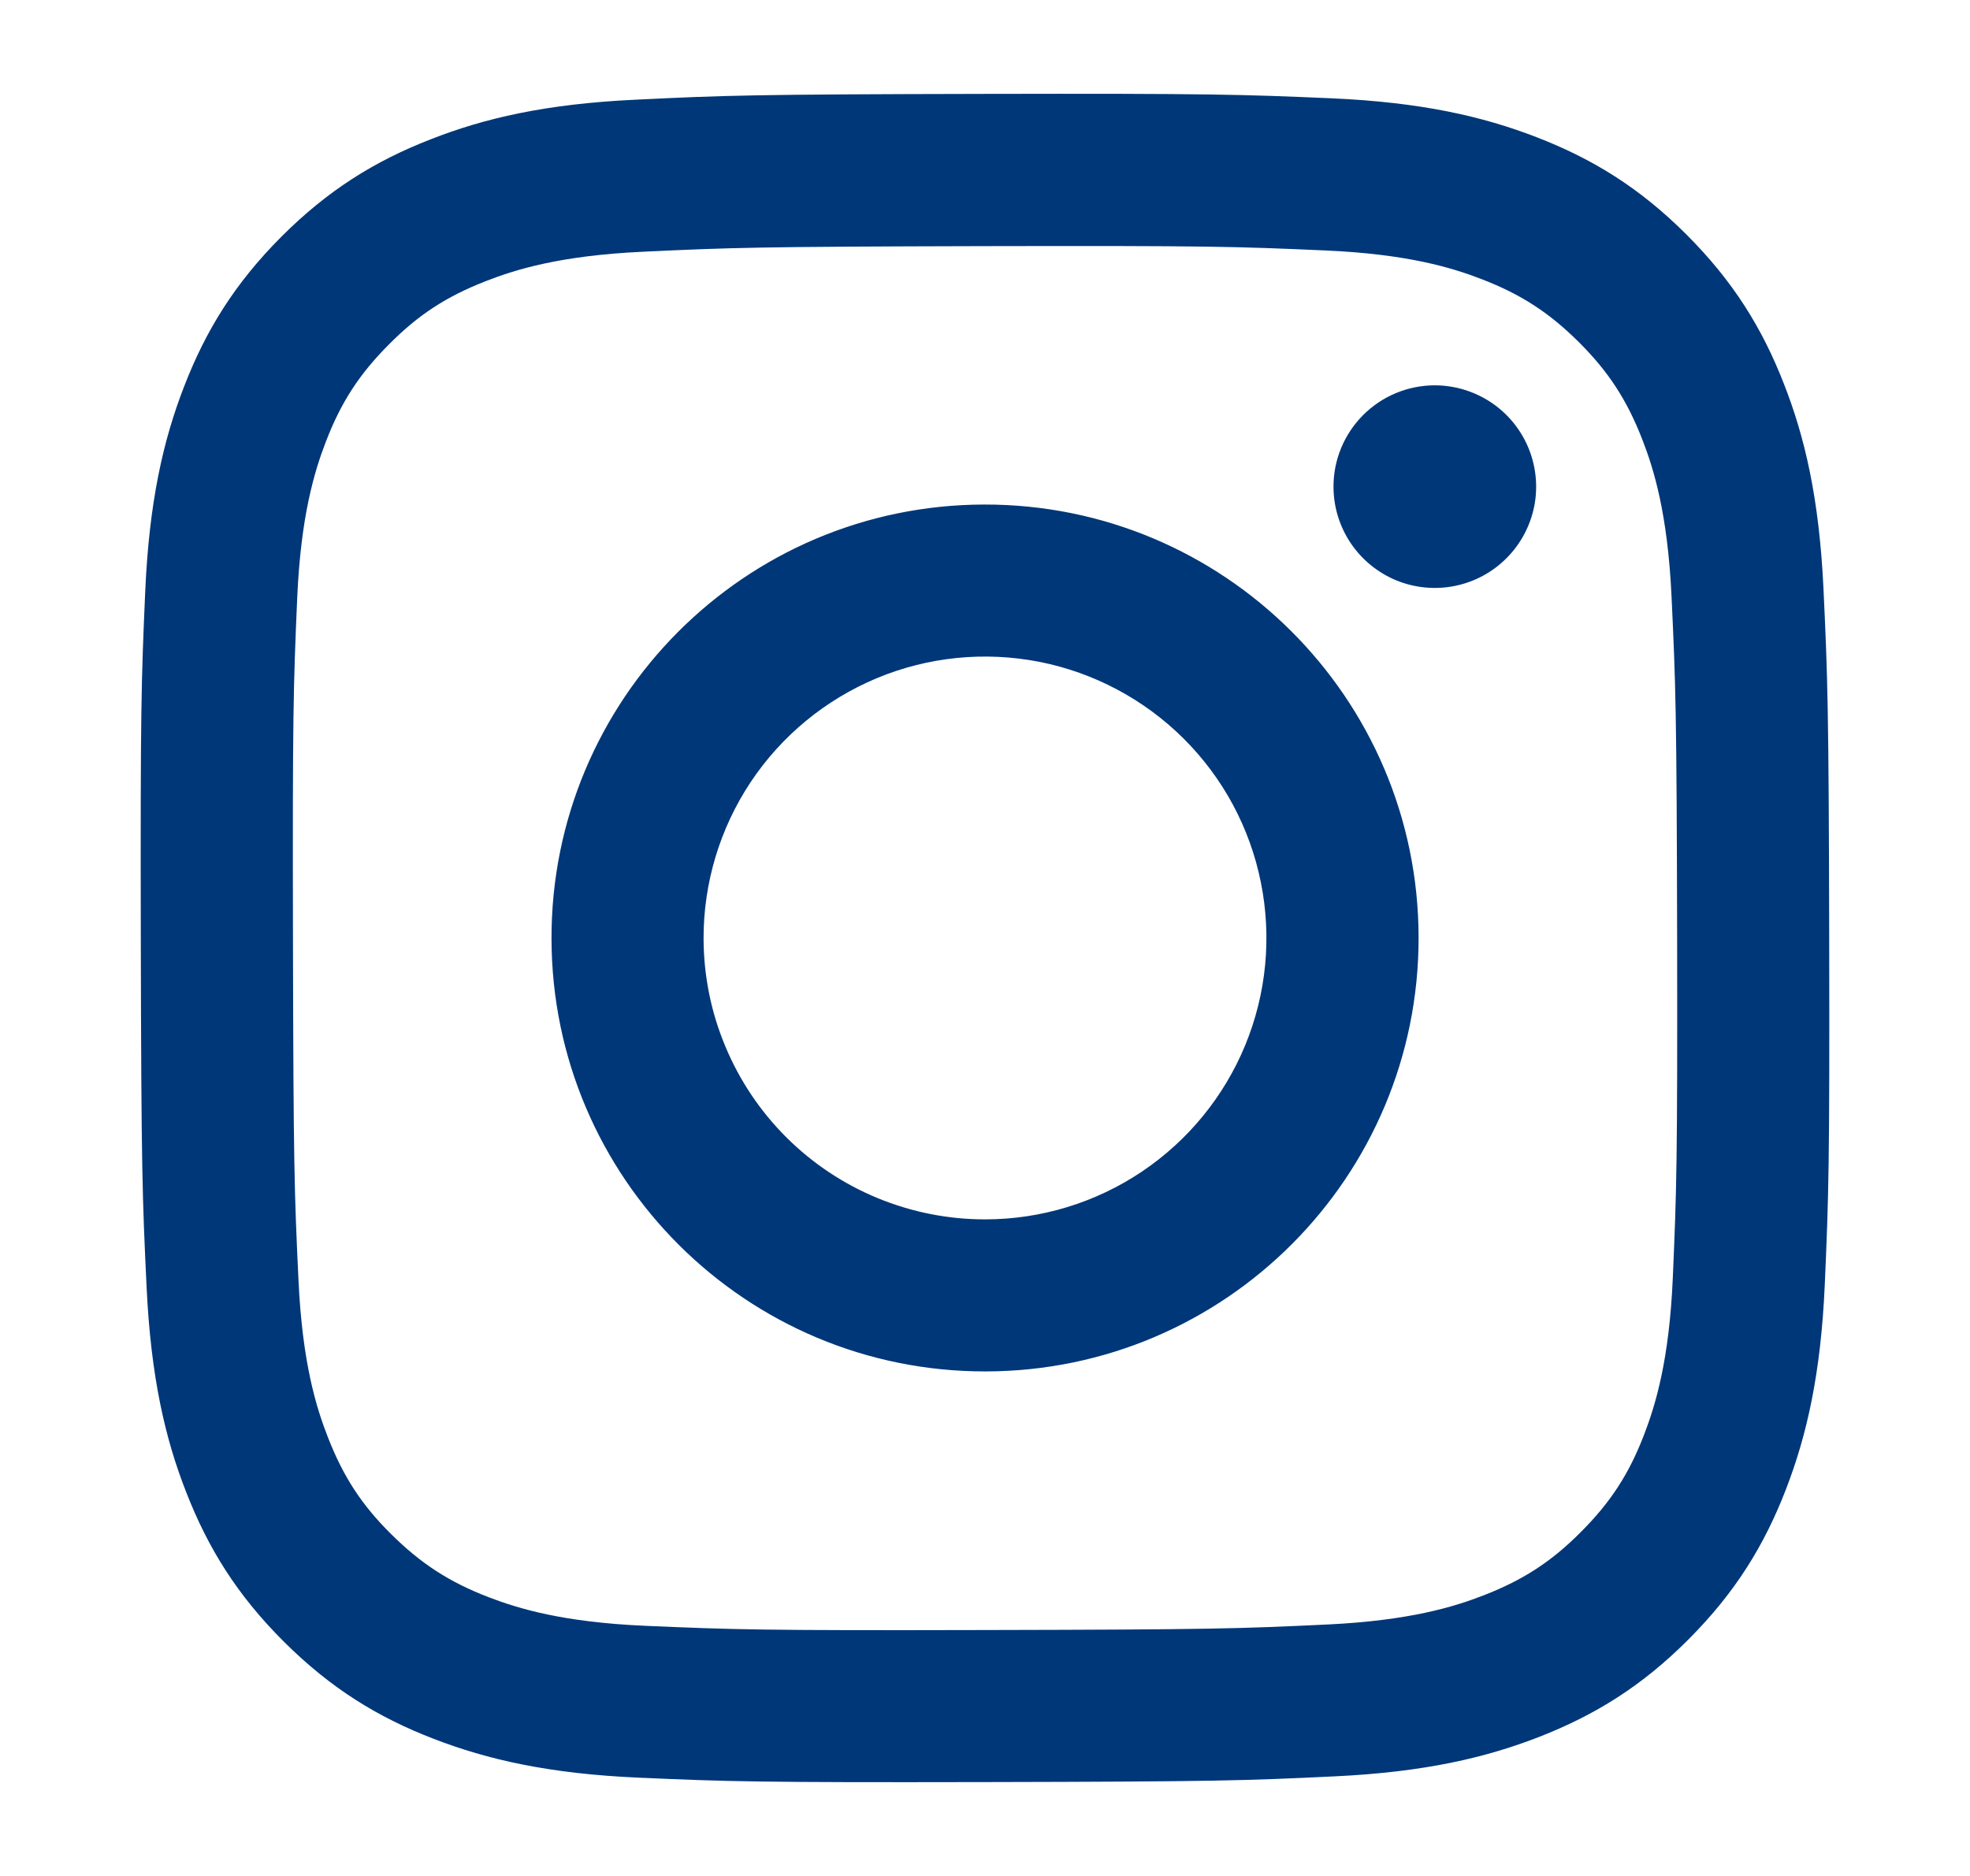 <svg width="21" height="20" viewBox="0 0 21 20" fill="none" xmlns="http://www.w3.org/2000/svg">
<path d="M6.773 1.063C5.815 1.108 5.161 1.261 4.589 1.486C3.998 1.716 3.496 2.026 2.997 2.526C2.498 3.027 2.191 3.529 1.962 4.122C1.74 4.694 1.59 5.349 1.548 6.307C1.506 7.265 1.496 7.573 1.501 10.017C1.506 12.461 1.517 12.768 1.563 13.728C1.609 14.685 1.761 15.339 1.986 15.911C2.217 16.503 2.526 17.004 3.027 17.503C3.528 18.002 4.029 18.309 4.623 18.538C5.195 18.759 5.85 18.91 6.808 18.952C7.766 18.994 8.074 19.004 10.518 18.999C12.961 18.994 13.269 18.984 14.229 18.938C15.189 18.892 15.839 18.739 16.411 18.516C17.003 18.284 17.504 17.976 18.003 17.474C18.502 16.973 18.809 16.471 19.038 15.878C19.259 15.306 19.41 14.651 19.452 13.694C19.494 12.733 19.504 12.427 19.499 9.983C19.494 7.539 19.483 7.233 19.438 6.273C19.392 5.313 19.24 4.661 19.015 4.089C18.784 3.497 18.475 2.997 17.974 2.497C17.474 1.998 16.971 1.691 16.378 1.462C15.806 1.241 15.151 1.09 14.193 1.048C13.235 1.007 12.927 0.996 10.483 1.001C8.039 1.006 7.733 1.016 6.773 1.063ZM6.878 17.333C6 17.295 5.524 17.149 5.206 17.027C4.786 16.865 4.486 16.669 4.17 16.356C3.853 16.042 3.659 15.742 3.495 15.322C3.371 15.005 3.223 14.529 3.182 13.651C3.137 12.703 3.128 12.418 3.123 10.015C3.118 7.612 3.127 7.328 3.168 6.379C3.206 5.502 3.352 5.025 3.474 4.708C3.636 4.287 3.831 3.988 4.146 3.672C4.46 3.355 4.759 3.161 5.179 2.997C5.496 2.873 5.972 2.725 6.849 2.684C7.799 2.639 8.083 2.63 10.486 2.624C12.888 2.619 13.173 2.628 14.123 2.67C14.999 2.708 15.477 2.853 15.794 2.976C16.214 3.138 16.514 3.333 16.83 3.647C17.146 3.962 17.341 4.261 17.505 4.681C17.629 4.998 17.776 5.473 17.818 6.351C17.863 7.3 17.873 7.585 17.878 9.987C17.882 12.389 17.873 12.675 17.832 13.623C17.794 14.501 17.648 14.977 17.526 15.295C17.364 15.716 17.169 16.015 16.854 16.331C16.54 16.647 16.241 16.842 15.821 17.006C15.504 17.13 15.027 17.277 14.151 17.319C13.202 17.364 12.917 17.373 10.514 17.378C8.111 17.384 7.827 17.374 6.878 17.333M14.215 5.19C14.215 5.403 14.279 5.612 14.398 5.79C14.517 5.967 14.686 6.105 14.883 6.187C15.081 6.268 15.298 6.289 15.507 6.247C15.717 6.205 15.909 6.102 16.06 5.95C16.211 5.799 16.313 5.606 16.355 5.397C16.396 5.187 16.374 4.97 16.292 4.773C16.21 4.576 16.071 4.407 15.893 4.289C15.715 4.171 15.506 4.108 15.293 4.108C15.006 4.109 14.732 4.223 14.53 4.426C14.328 4.629 14.214 4.903 14.215 5.19ZM5.879 10.009C5.884 12.562 7.957 14.626 10.509 14.621C13.061 14.616 15.127 12.543 15.122 9.991C15.117 7.439 13.043 5.374 10.491 5.379C7.939 5.384 5.874 7.457 5.879 10.009ZM7.5 10.006C7.499 9.412 7.674 8.832 8.002 8.338C8.331 7.844 8.799 7.459 9.347 7.23C9.894 7.002 10.497 6.942 11.08 7.056C11.662 7.171 12.197 7.456 12.617 7.874C13.038 8.293 13.325 8.827 13.441 9.409C13.558 9.99 13.5 10.594 13.274 11.143C13.048 11.691 12.665 12.16 12.172 12.491C11.679 12.822 11.099 12.999 10.506 13C10.112 13.001 9.722 12.924 9.357 12.774C8.993 12.624 8.662 12.404 8.383 12.126C8.104 11.848 7.882 11.517 7.731 11.153C7.579 10.79 7.501 10.4 7.5 10.006Z" fill="#003778"/>
</svg>
